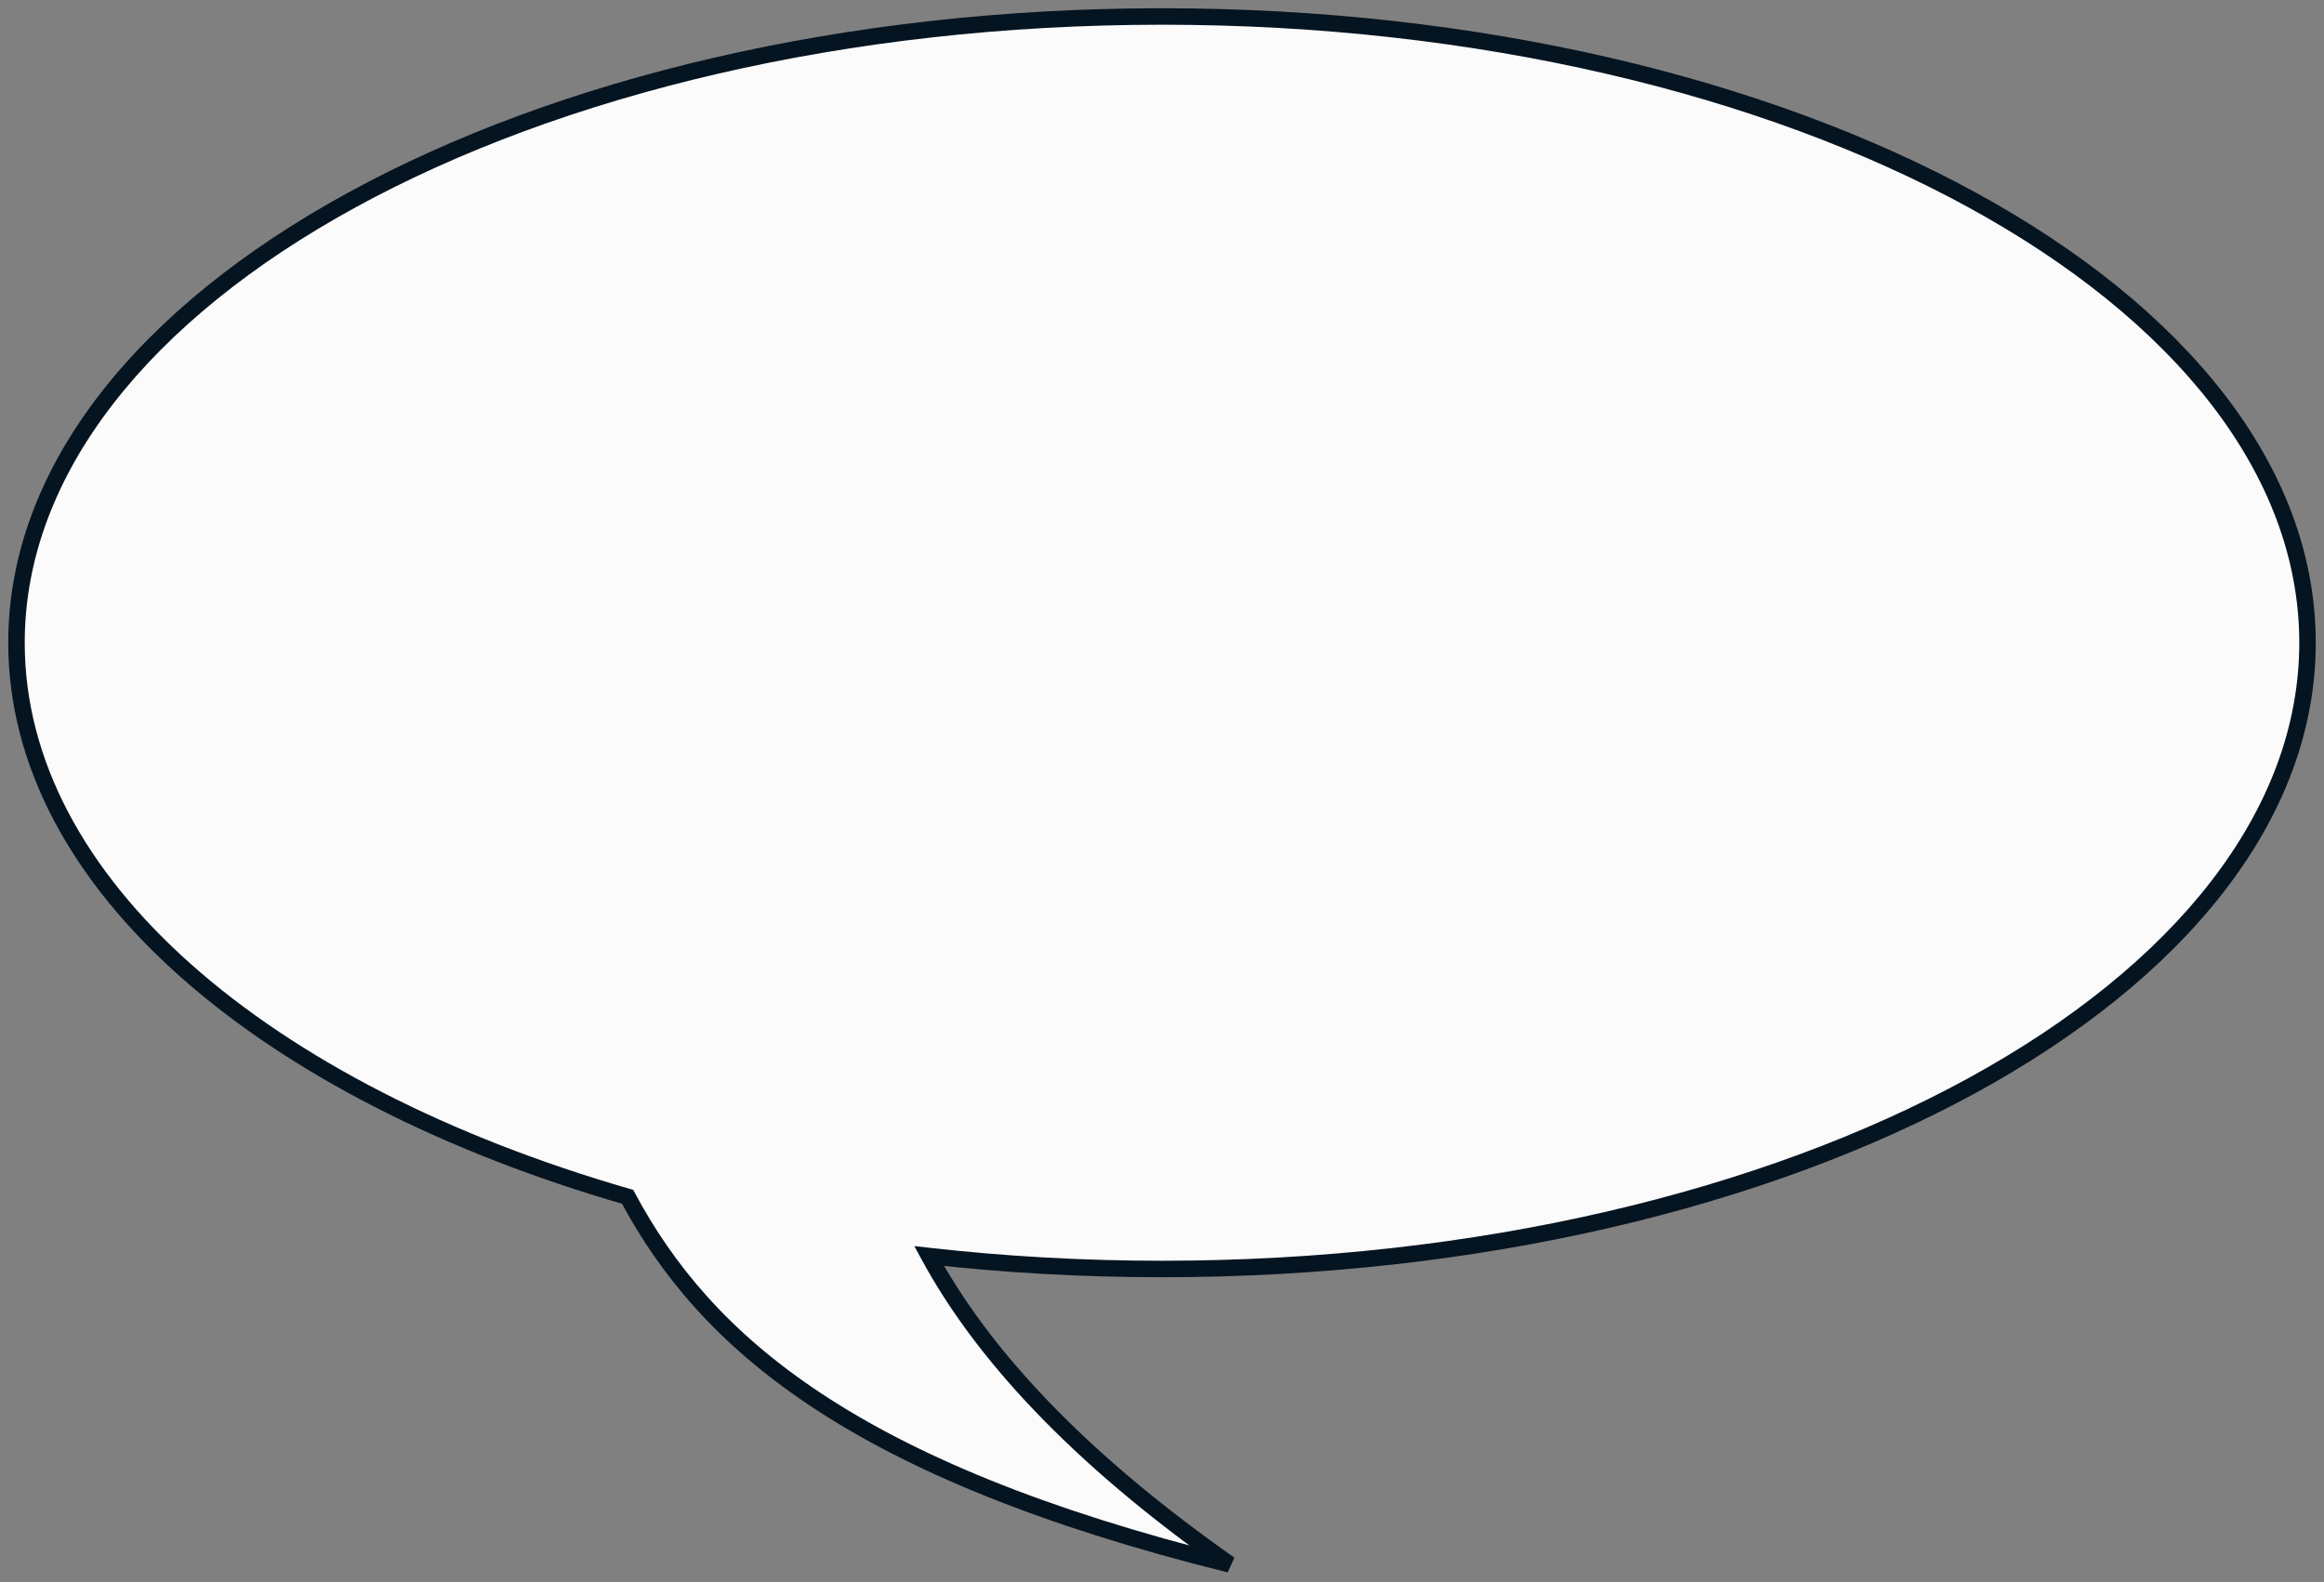 <?xml version="1.0" encoding="UTF-8"?> <svg xmlns="http://www.w3.org/2000/svg" width="141" height="96" viewBox="0 0 141 96" fill="none"><rect x="0" y="0" width="141" height="96" fill="#808080" stroke="none"/><path fill-rule="evenodd" clip-rule="evenodd" d="M70.5 77C108.884 77 140 59.987 140 39C140 18.013 108.884 1 70.5 1C32.116 1 1 18.013 1 39C1 53.584 16.027 66.25 38.077 72.62C42.791 81.435 51.691 89.23 74.606 94.924C65.127 88.269 59.493 81.963 56.371 76.214C60.933 76.729 65.659 77 70.5 77Z" fill="#FBFBFB"></path><path d="M38.077 72.62L38.517 72.384L38.418 72.198L38.215 72.14L38.077 72.62ZM74.606 94.924L74.485 95.41L74.893 94.515L74.606 94.924ZM56.371 76.214L56.427 75.717L55.473 75.61L55.931 76.453L56.371 76.214ZM139.5 39C139.5 49.225 131.913 58.592 119.404 65.431C106.914 72.261 89.624 76.5 70.5 76.5V77.5C89.759 77.5 107.22 73.233 119.884 66.309C132.529 59.395 140.5 49.761 140.5 39H139.5ZM70.5 1.5C89.624 1.5 106.914 5.739 119.404 12.569C131.913 19.408 139.5 28.775 139.5 39H140.5C140.5 28.238 132.529 18.605 119.884 11.691C107.22 4.767 89.759 0.5 70.5 0.5V1.5ZM1.5 39C1.5 28.775 9.087 19.408 21.596 12.569C34.086 5.739 51.376 1.5 70.5 1.5V0.5C51.241 0.5 33.78 4.767 21.116 11.691C8.471 18.605 0.5 28.238 0.5 39H1.5ZM38.215 72.14C27.241 68.969 18.044 64.24 11.602 58.516C5.16 52.794 1.5 46.108 1.5 39H0.5C0.5 46.477 4.354 53.415 10.938 59.264C17.52 65.112 26.862 69.901 37.938 73.1L38.215 72.14ZM37.636 72.856C42.441 81.841 51.492 89.696 74.485 95.41L74.726 94.439C51.89 88.765 43.142 81.03 38.517 72.384L37.636 72.856ZM74.893 94.515C65.457 87.89 59.885 81.638 56.81 75.975L55.931 76.453C59.101 82.288 64.797 88.648 74.318 95.334L74.893 94.515ZM70.5 76.5C65.677 76.5 60.97 76.23 56.427 75.717L56.315 76.711C60.896 77.228 65.64 77.5 70.5 77.5V76.5Z" fill="#051421"></path></svg> 